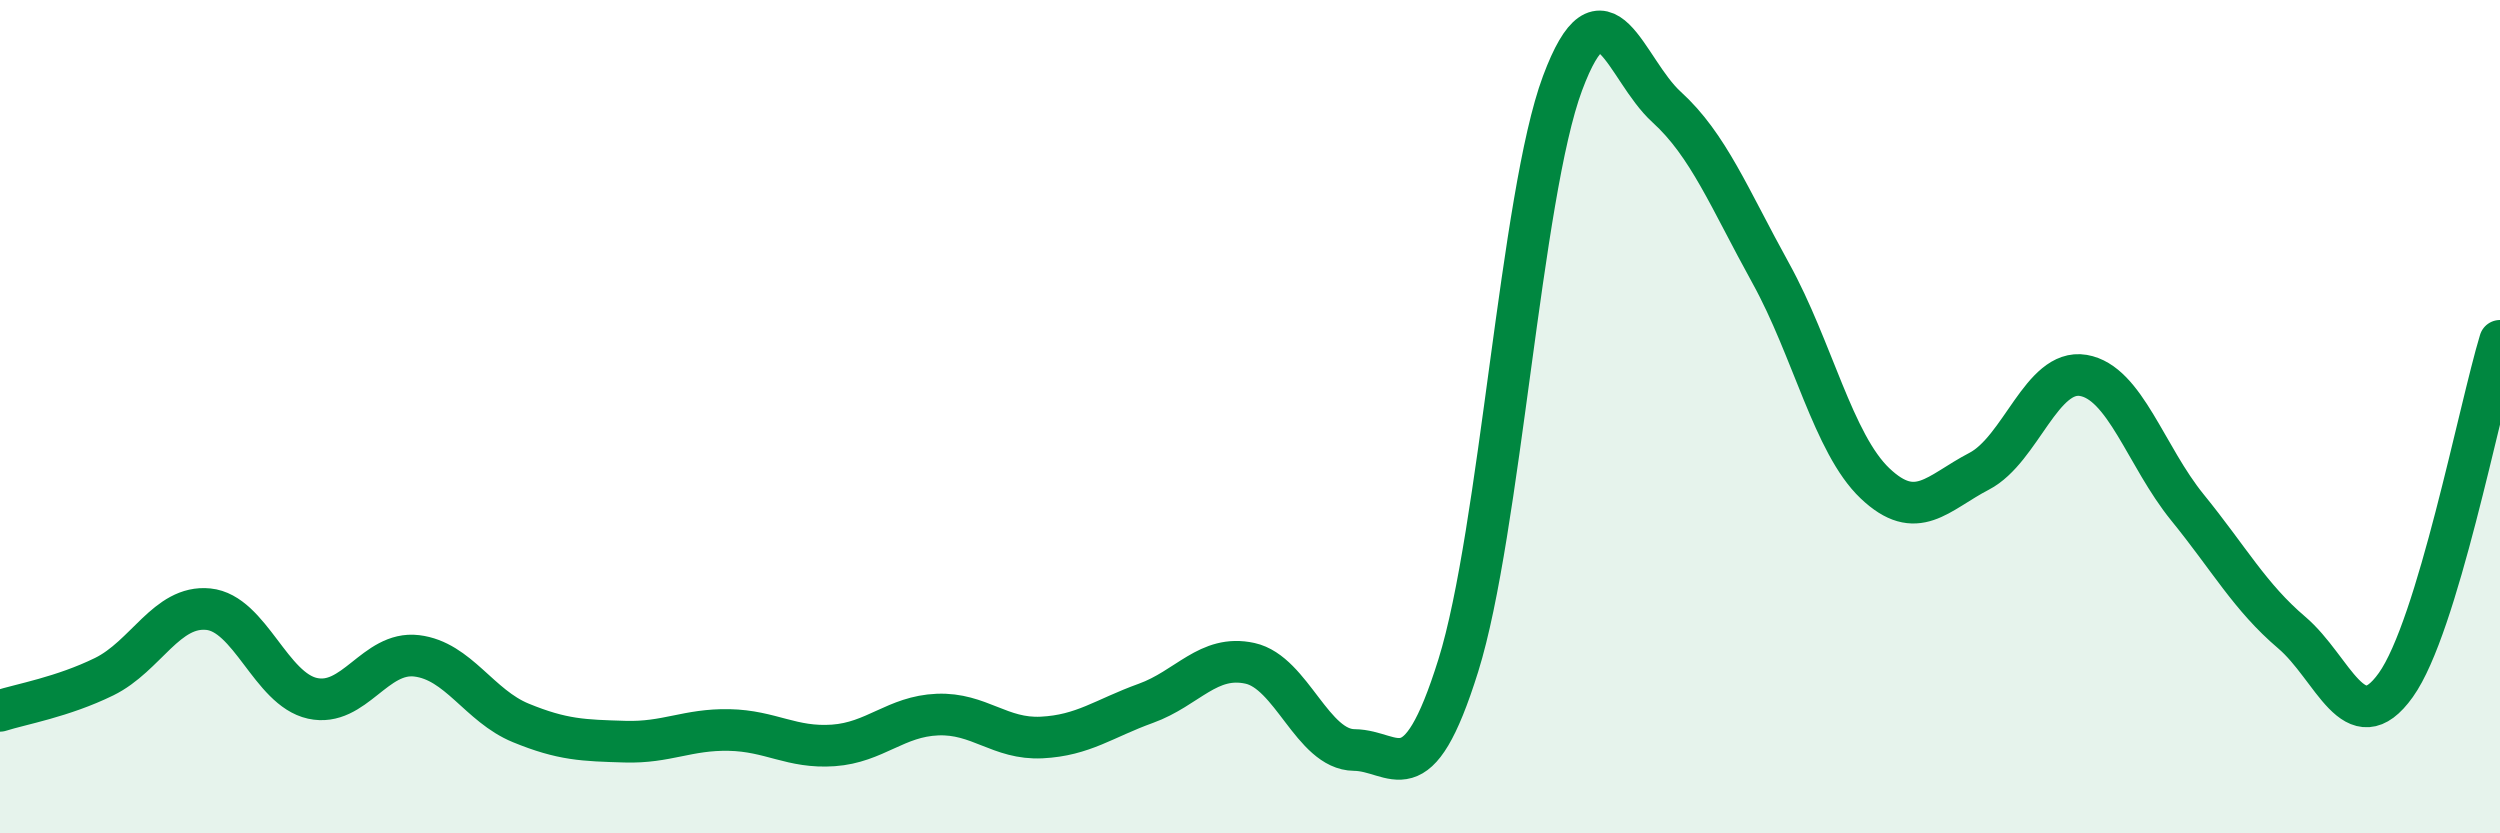 
    <svg width="60" height="20" viewBox="0 0 60 20" xmlns="http://www.w3.org/2000/svg">
      <path
        d="M 0,17.06 C 0.5,16.9 1.5,16.73 2.5,16.24 C 3.5,15.75 4,14.52 5,14.62 C 6,14.72 6.5,16.54 7.5,16.76 C 8.5,16.98 9,15.62 10,15.74 C 11,15.86 11.5,16.94 12.5,17.35 C 13.5,17.76 14,17.77 15,17.8 C 16,17.83 16.5,17.5 17.5,17.52 C 18.5,17.54 19,17.96 20,17.89 C 21,17.82 21.5,17.19 22.5,17.15 C 23.5,17.11 24,17.75 25,17.7 C 26,17.65 26.5,17.24 27.5,16.88 C 28.5,16.52 29,15.7 30,15.92 C 31,16.14 31.5,17.99 32.5,18 C 33.5,18.01 34,19.17 35,15.97 C 36,12.77 36.5,4.68 37.5,2 C 38.5,-0.68 39,1.66 40,2.57 C 41,3.48 41.5,4.75 42.5,6.56 C 43.5,8.37 44,10.65 45,11.6 C 46,12.55 46.5,11.83 47.5,11.31 C 48.5,10.79 49,8.84 50,9.01 C 51,9.18 51.5,10.95 52.5,12.18 C 53.5,13.41 54,14.33 55,15.18 C 56,16.03 56.5,17.84 57.5,16.44 C 58.5,15.04 59.5,9.83 60,8.18L60 20L0 20Z"
        fill="#008740"
        opacity="0.1"
        stroke-linecap="round"
        stroke-linejoin="round"
      />
      <path
        d="M 0,17.06 C 0.5,16.9 1.5,16.73 2.5,16.24 C 3.5,15.75 4,14.52 5,14.62 C 6,14.72 6.5,16.54 7.5,16.76 C 8.5,16.98 9,15.62 10,15.74 C 11,15.86 11.5,16.94 12.5,17.35 C 13.5,17.76 14,17.77 15,17.8 C 16,17.83 16.5,17.5 17.5,17.52 C 18.5,17.54 19,17.96 20,17.89 C 21,17.82 21.5,17.19 22.5,17.15 C 23.5,17.11 24,17.75 25,17.7 C 26,17.65 26.5,17.24 27.5,16.88 C 28.5,16.52 29,15.7 30,15.92 C 31,16.14 31.5,17.99 32.5,18 C 33.5,18.01 34,19.17 35,15.97 C 36,12.77 36.5,4.68 37.5,2 C 38.5,-0.68 39,1.66 40,2.57 C 41,3.48 41.5,4.75 42.5,6.56 C 43.5,8.37 44,10.65 45,11.6 C 46,12.55 46.5,11.83 47.5,11.31 C 48.5,10.79 49,8.84 50,9.01 C 51,9.18 51.5,10.95 52.5,12.18 C 53.5,13.41 54,14.33 55,15.18 C 56,16.03 56.5,17.84 57.5,16.44 C 58.5,15.04 59.5,9.83 60,8.18"
        stroke="#008740"
        stroke-width="1"
        fill="none"
        stroke-linecap="round"
        stroke-linejoin="round"
      />
    </svg>
  